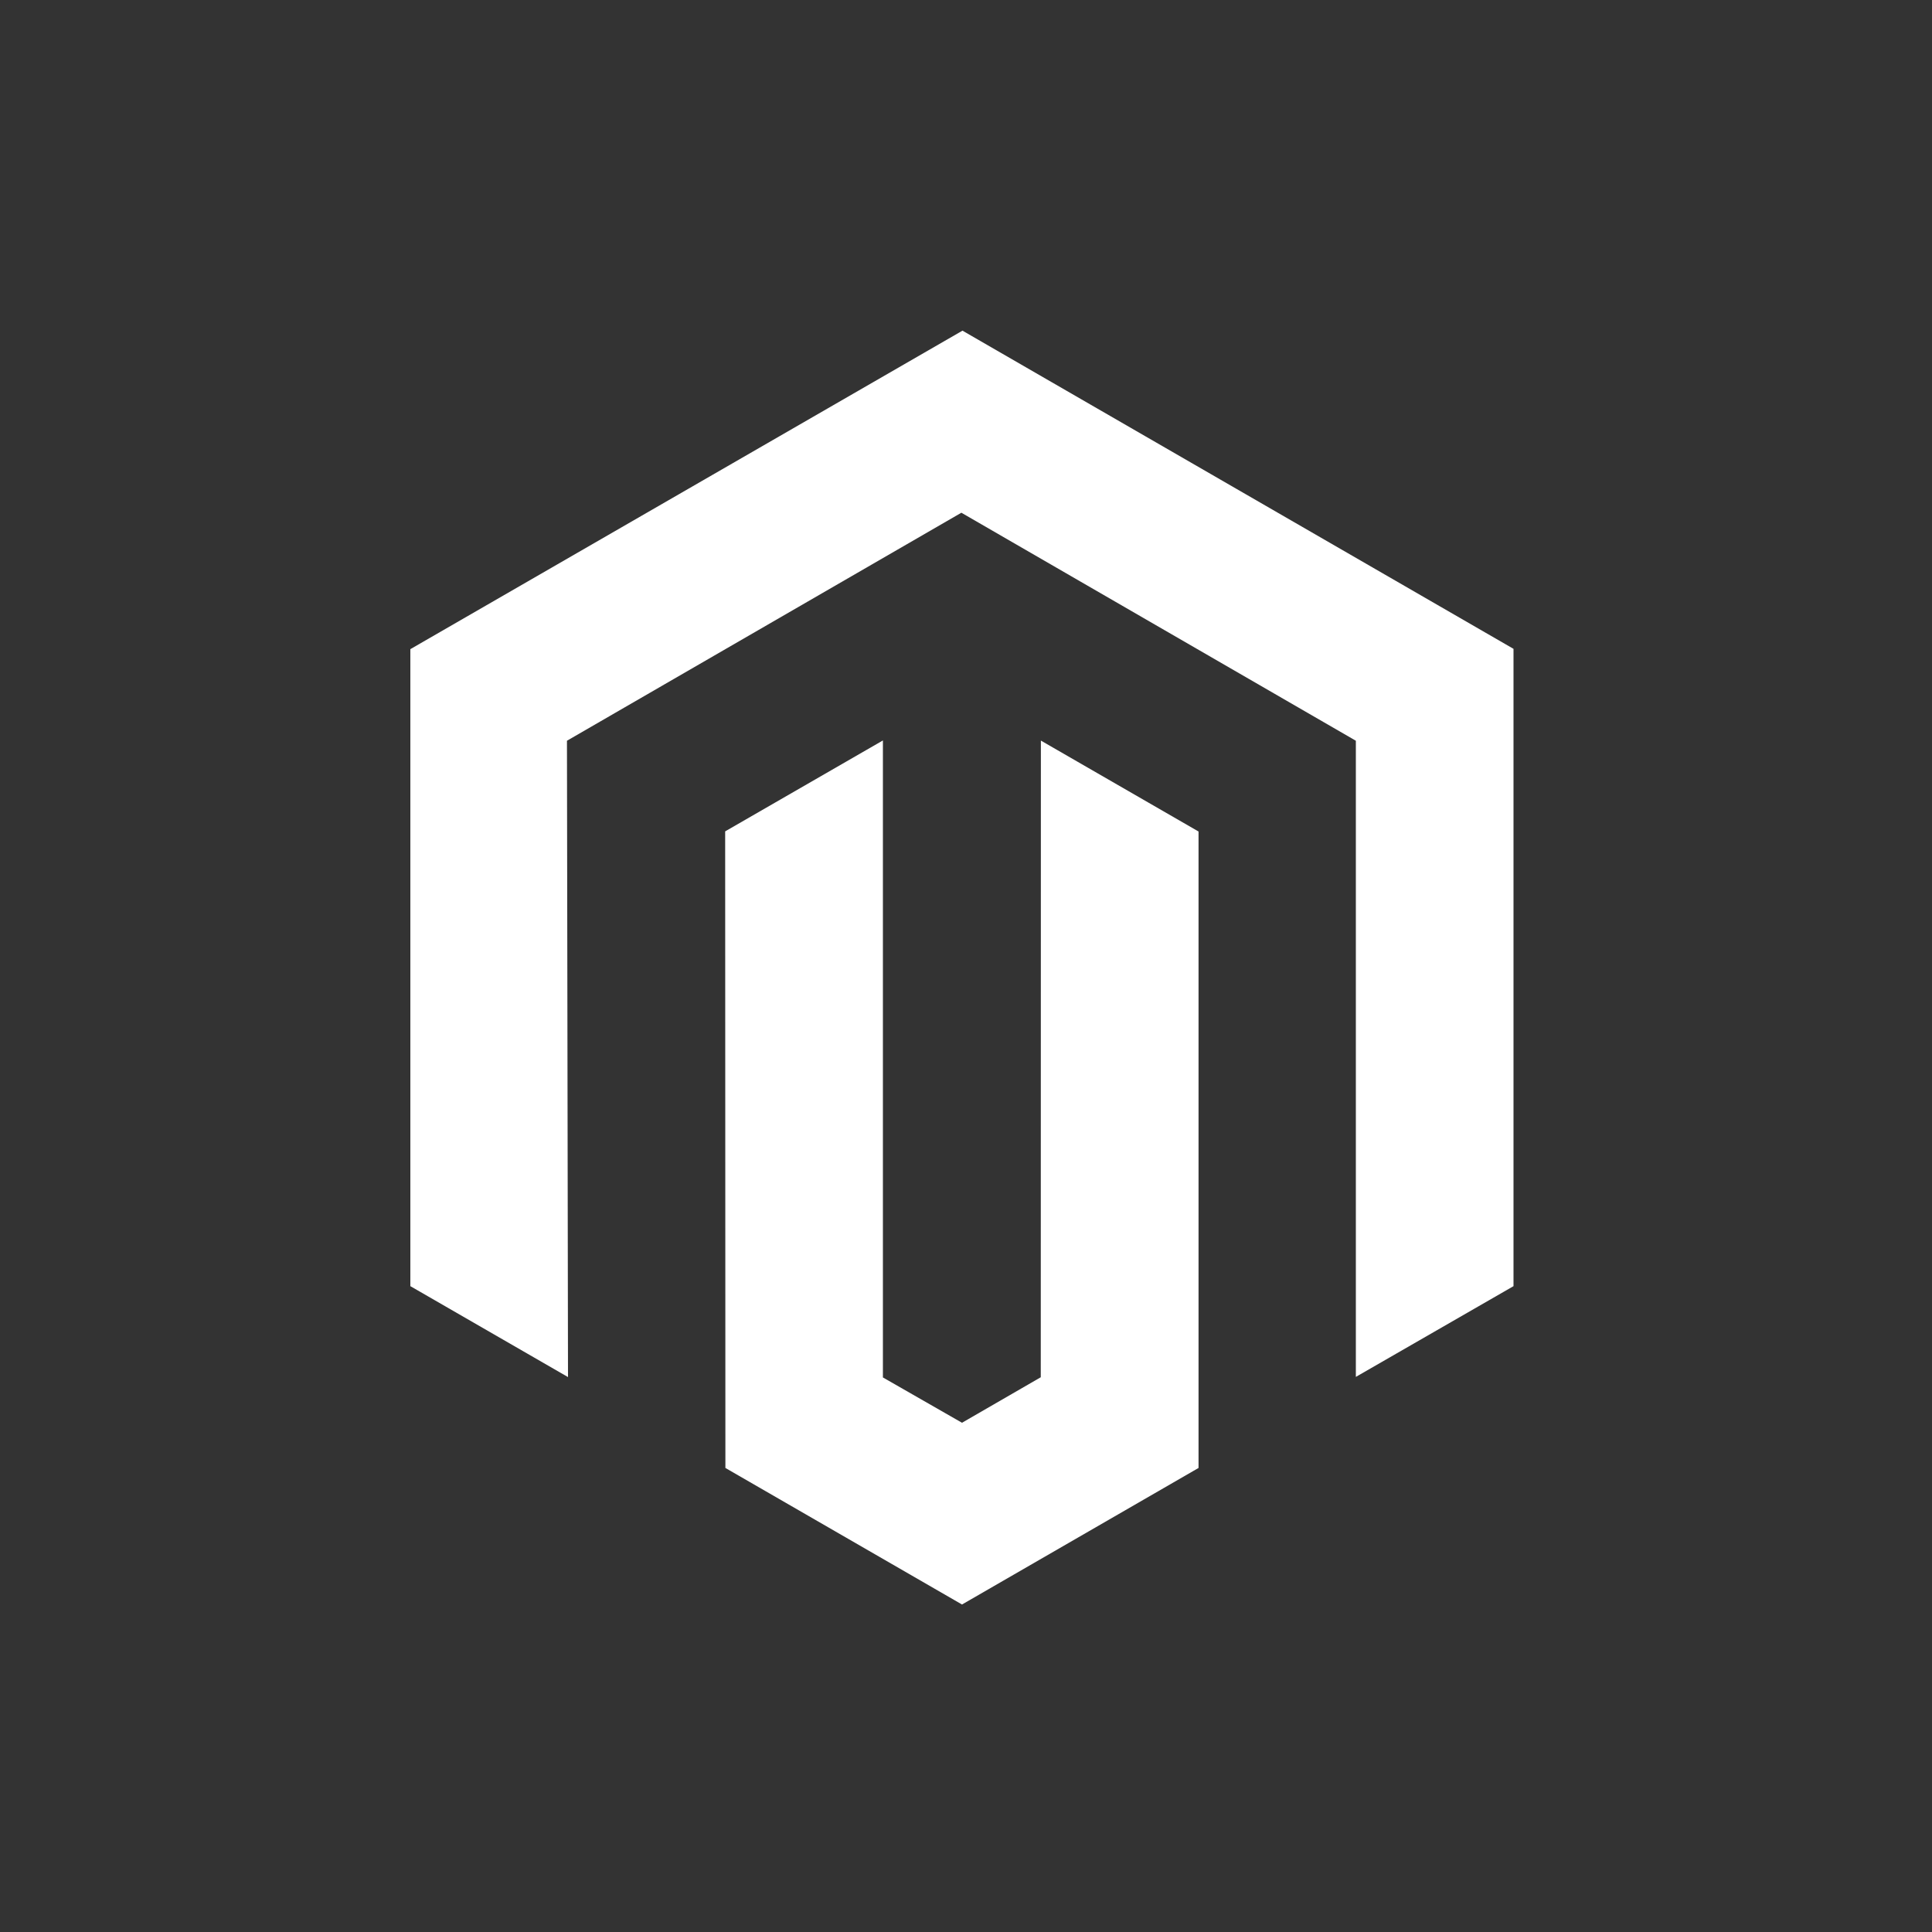 <svg xmlns="http://www.w3.org/2000/svg" xmlns:xlink="http://www.w3.org/1999/xlink" width="340" height="340" viewBox="0 0 340 340">
  <rect x="0" y="0" width="340" height="340" fill="#333333" stroke="none"/>
  <defs>
    <clipPath id="clip-magento">
      <rect width="340" height="340"/>
    </clipPath>
  </defs>
  <g id="magento" clip-path="url(#clip-magento)">
    <g id="Group_69271" data-name="Group 69271" transform="translate(48 48)">
      <path id="Rectangle_1704" data-name="Rectangle 1704" d="M0,0H224.2V224.2H0Z" transform="translate(10.191 10.191)" fill="none"/>
      <g id="Group_5312" data-name="Group 5312" transform="translate(24.214 10.191)">
        <path id="Path_6152" data-name="Path 6152" d="M97.166,0,0,56.05v112.1l27.745,16L27.561,72.167,96.972,32.04l69.421,40.127V184.12l27.745-15.969V55.994Z" fill="#fff"/>
        <path id="Path_6153" data-name="Path 6153" d="M67.761,127.972l-13.86,8.01L39.98,128.008V15.907l-27.76,16,.041,112.029,41.64,24.03,41.625-24.03V31.932l-27.745-16Z" transform="translate(43.183 56.209)" fill="#fff"/>
      </g>
      <path id="Rectangle_7806" data-name="Rectangle 7806" d="M0,0H244.583V244.583H0Z" fill="none"/>
    </g>
  </g>
</svg>
